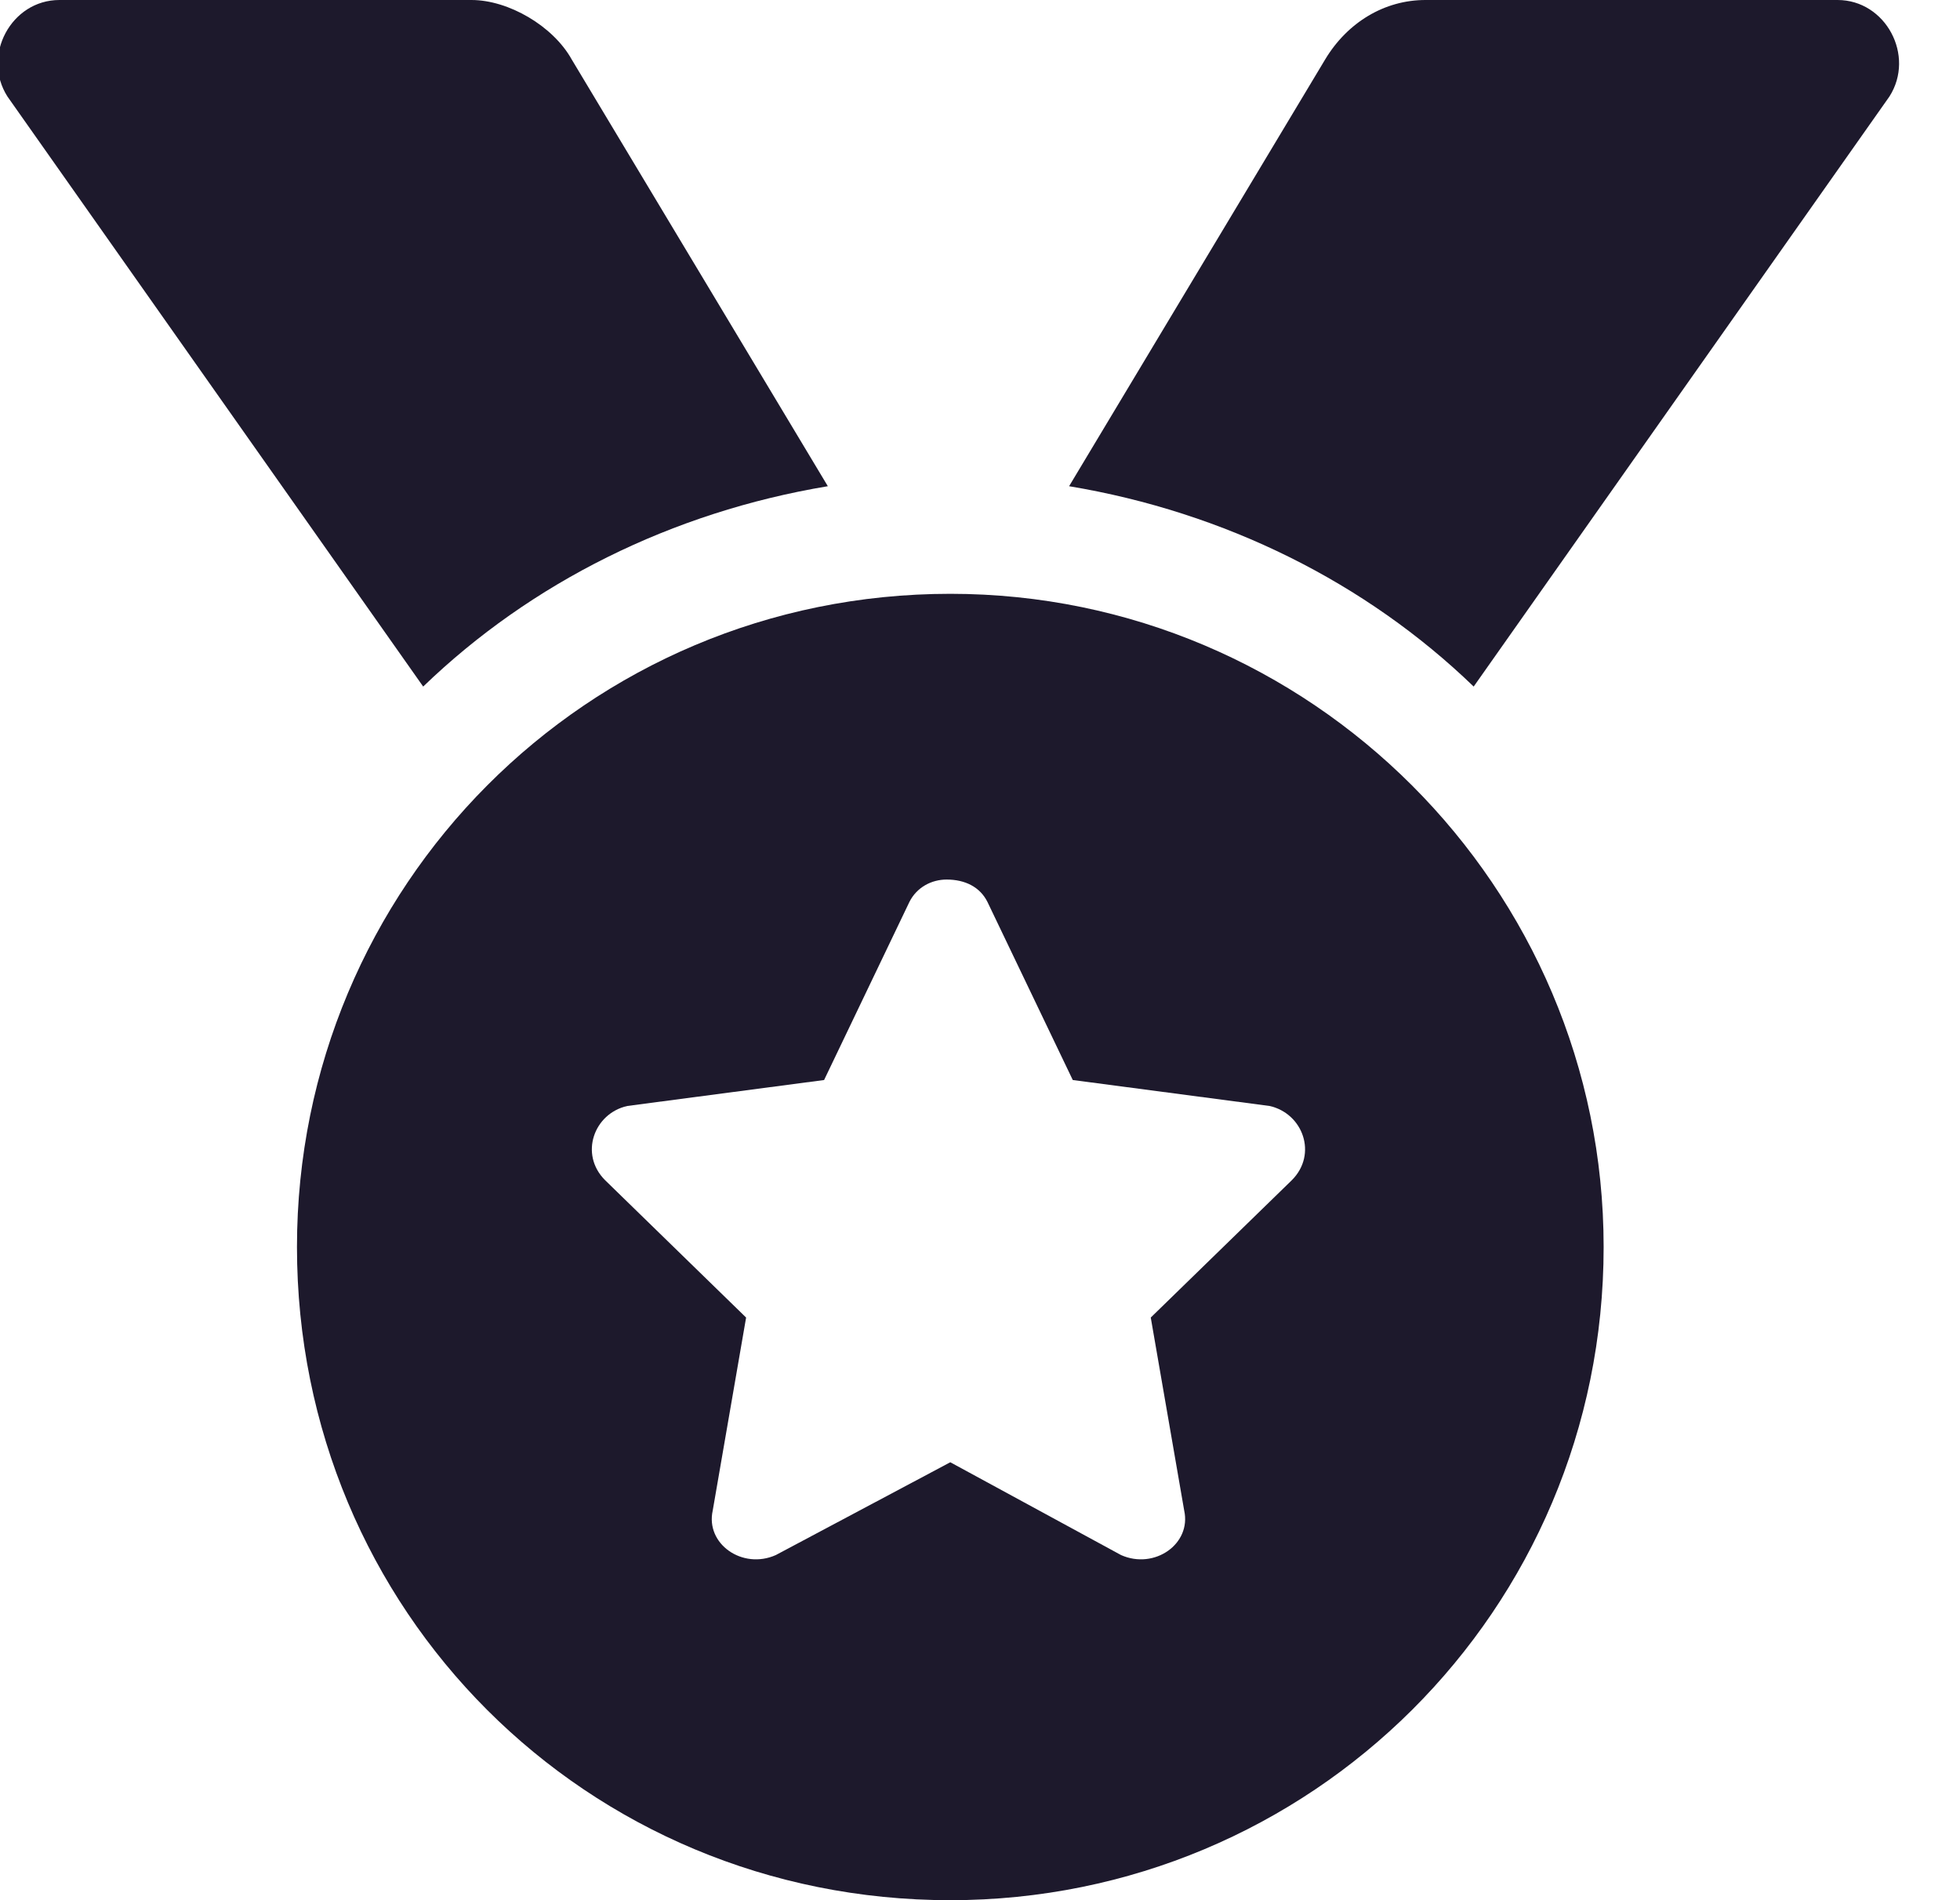 <svg xmlns="http://www.w3.org/2000/svg" fill="none" viewBox="0 0 33 32" height="32" width="33">
<path fill="#1D192C" d="M13.938 8.188C11.312 8.625 8.938 9.812 7.125 11.562L0.125 1.625C-0.312 0.938 0.188 0 1 0H7.938C8.562 0 9.312 0.438 9.625 1L13.938 8.188ZM30.938 0C31.75 0 32.25 0.938 31.812 1.625L24.812 11.562C23 9.812 20.625 8.625 18 8.188L22.312 1C22.688 0.375 23.312 0 24 0H30.938ZM16 10C22.062 10 27 14.938 27 21C27 27.125 22.062 32 16 32C9.875 32 5 27.125 5 21C5 14.938 9.875 10 16 10ZM21.75 19.875C22.188 19.438 21.938 18.75 21.375 18.625L18.062 18.188L16.625 15.188C16.5 14.938 16.25 14.812 15.938 14.812C15.688 14.812 15.438 14.938 15.312 15.188L13.875 18.188L10.562 18.625C10 18.75 9.75 19.438 10.188 19.875L12.562 22.188L12 25.438C11.875 26 12.5 26.438 13.062 26.188L16 24.625L18.875 26.188C19.438 26.438 20.062 26 19.938 25.438L19.375 22.188L21.75 19.875Z"></path>
</svg>
